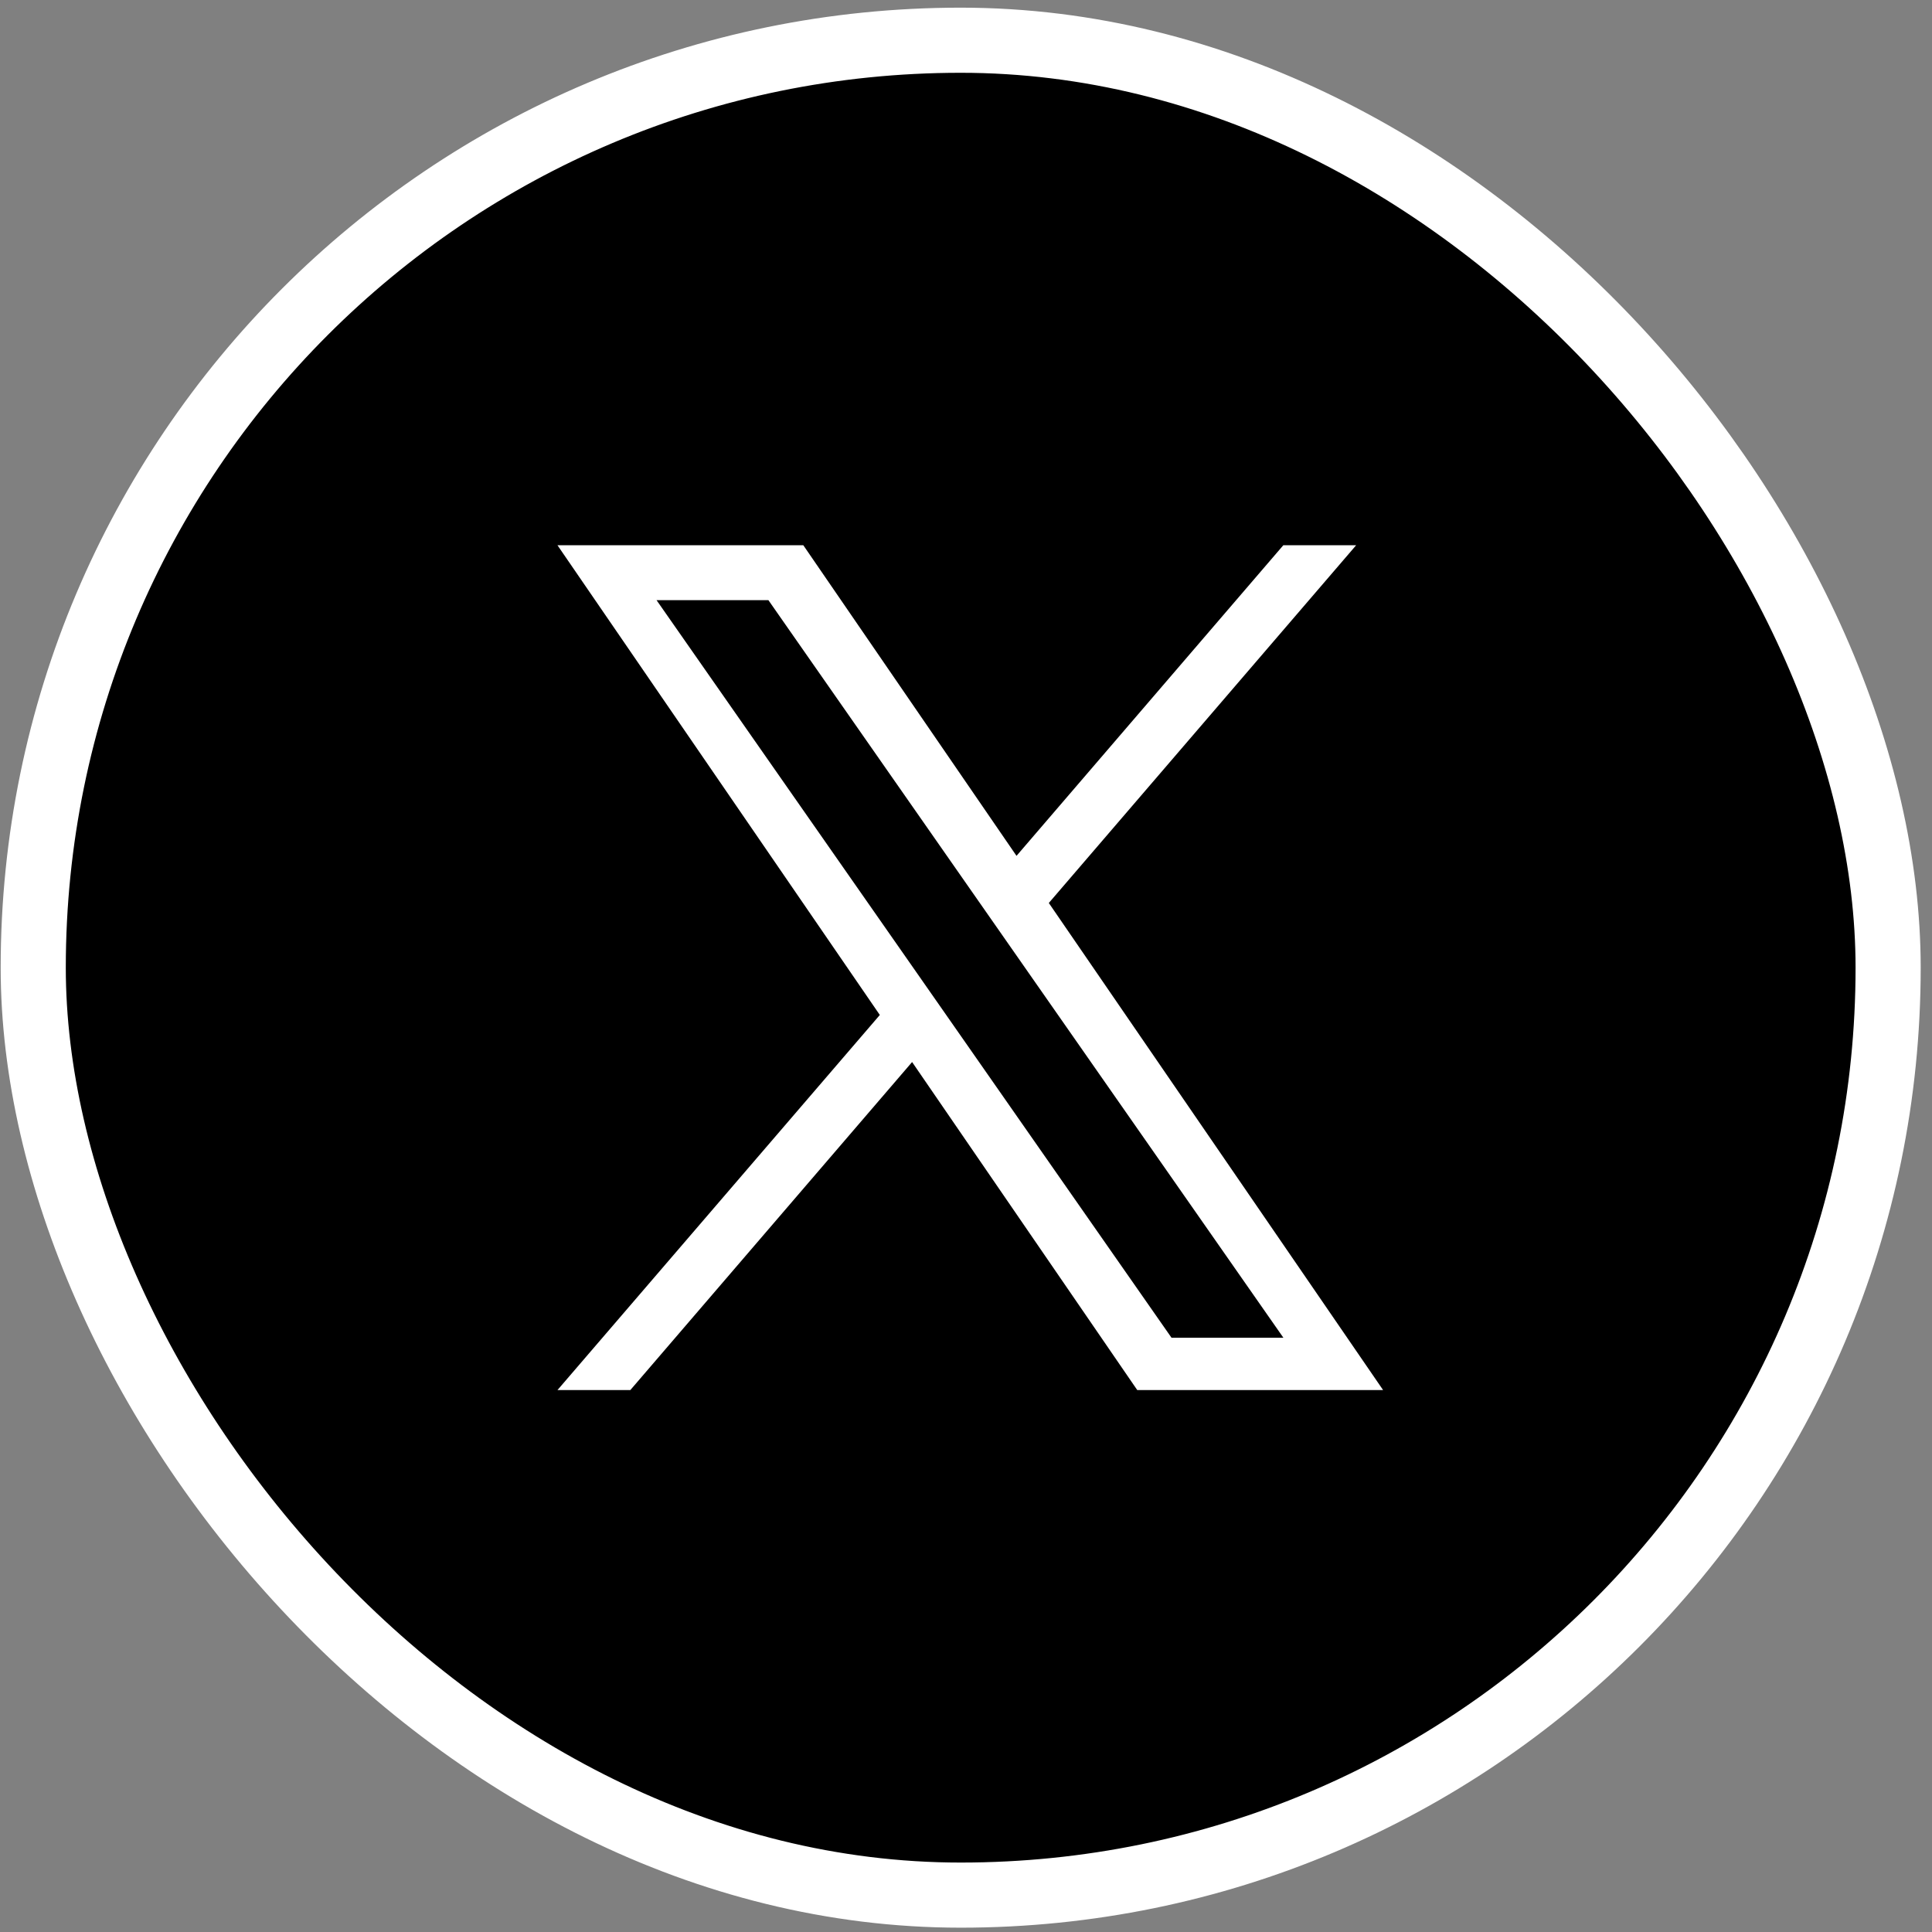 <?xml version="1.0" encoding="UTF-8"?> <svg xmlns="http://www.w3.org/2000/svg" width="89" height="89" viewBox="0 0 89 89" fill="none"><rect x="0" y="0" width="89" height="89" fill="#808080" stroke="none"/><rect x="1.531" y="1.853" width="85.448" height="85.448" rx="42.724" fill="black" stroke="white" stroke-width="3"></rect><path d="M48.315 41.597L62.472 25.118H59.117L46.827 39.426L37.006 25.118H25.681L40.53 46.756L25.681 64.035H29.037L42.017 48.924L52.389 64.035H63.714L48.315 41.597ZM43.72 46.945L42.216 44.791L30.245 27.648H35.398L45.057 41.483L46.561 43.637L59.12 61.623H53.966L43.72 46.945Z" fill="white"></path></svg> 